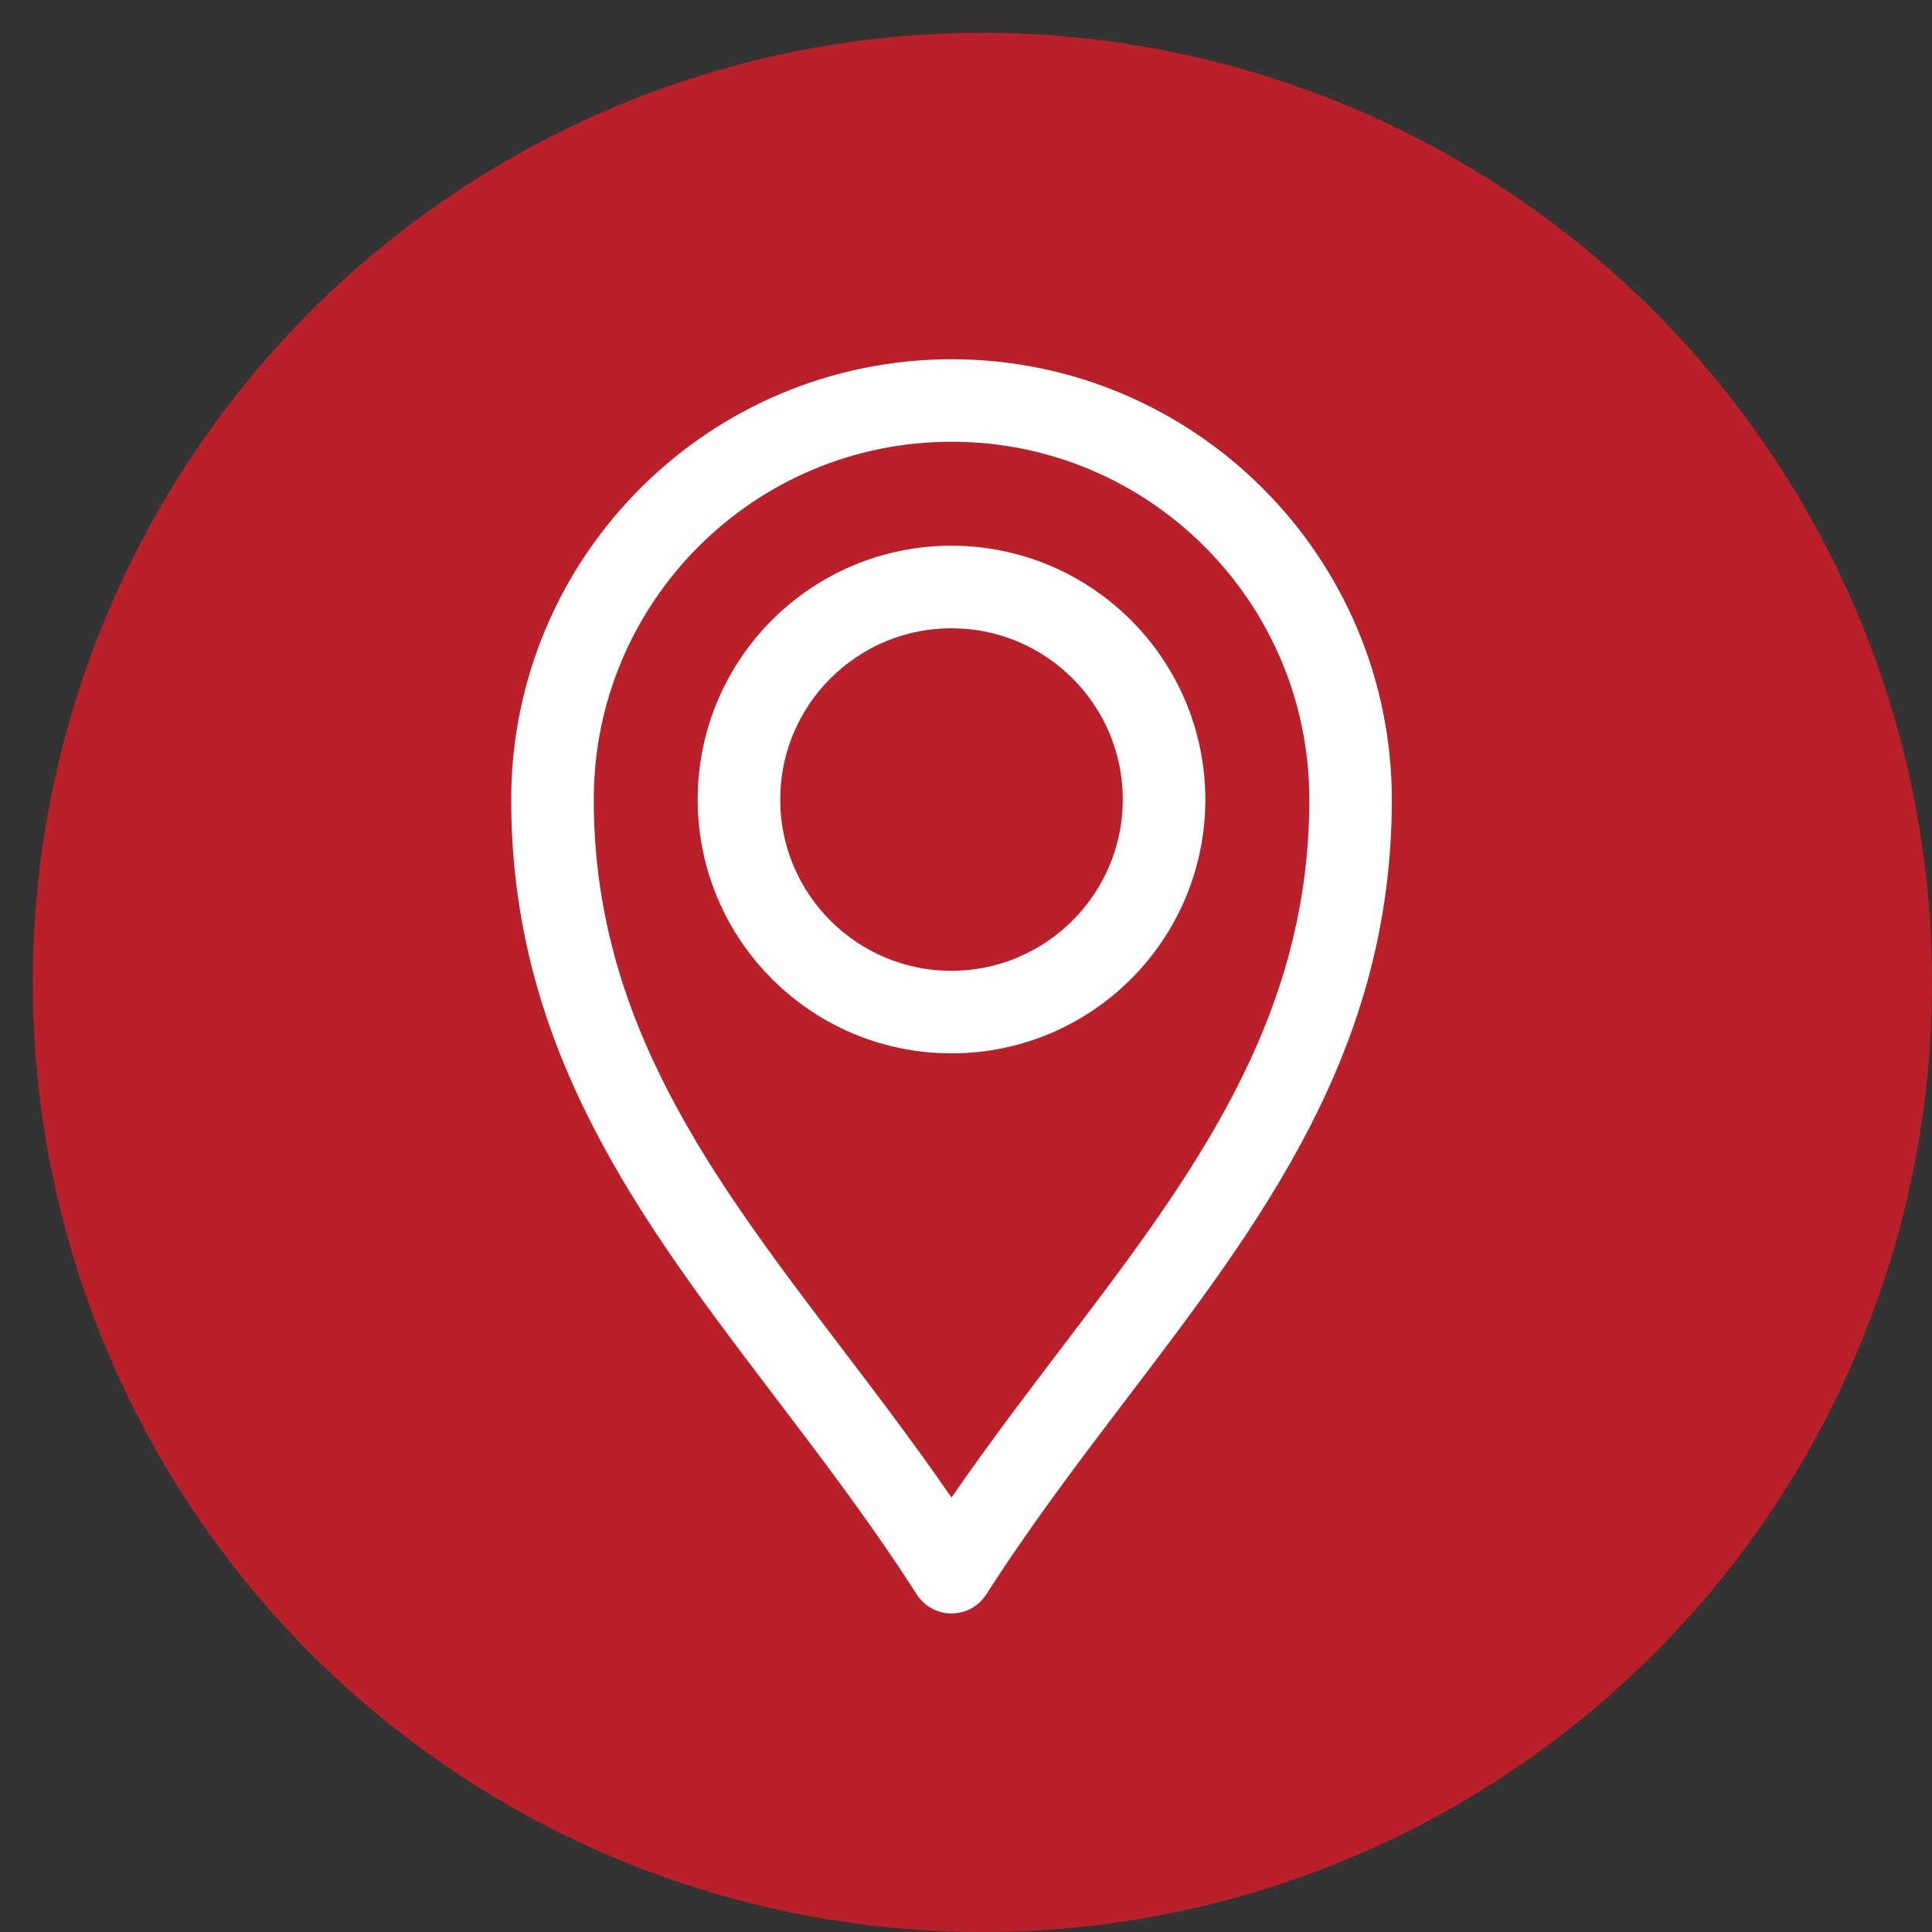 <?xml version="1.0" encoding="utf-8"?>
<!-- Generator: Adobe Illustrator 17.0.0, SVG Export Plug-In . SVG Version: 6.00 Build 0)  -->
<!DOCTYPE svg PUBLIC "-//W3C//DTD SVG 1.1//EN" "http://www.w3.org/Graphics/SVG/1.1/DTD/svg11.dtd">
<svg version="1.1" id="Layer_1" xmlns="http://www.w3.org/2000/svg" xmlns:xlink="http://www.w3.org/1999/xlink" x="0px" y="0px"
	 width="100px" height="100px" viewBox="0 0 100 100" enable-background="new 0 0 100 100" xml:space="preserve">
<rect x="0" y="0" width="100" height="100" fill="#333333" stroke="none"/>
<circle fill="#BA2029" cx="50.849" cy="50.849" r="49.151"/>
<path fill="#FFFFFF" stroke="#FFFFFF" stroke-width="2" stroke-miterlimit="10" d="M49.25,19.593
	c-12.03,0.014-21.778,9.762-21.792,21.792c0,12.626,6.546,21.235,13.478,30.349c2.473,3.254,5.032,6.617,7.356,10.254
	c0.338,0.529,1.041,0.684,1.57,0.346c0.139-0.089,0.257-0.207,0.346-0.346c2.325-3.636,4.883-7,7.357-10.254
	c6.931-9.112,13.477-17.723,13.477-30.349C71.028,29.355,61.28,19.606,49.25,19.593z M55.754,70.357
	c-2.169,2.852-4.402,5.788-6.504,8.939c-2.103-3.151-4.335-6.089-6.504-8.939c-6.688-8.801-13.013-17.113-13.013-28.973
	c0-10.78,8.739-19.519,19.519-19.519S68.77,30.605,68.77,41.385C68.767,53.244,62.446,61.557,55.754,70.357z M49.25,29.246
	c-6.704,0-12.138,5.434-12.138,12.138s5.434,12.138,12.138,12.138s12.138-5.434,12.138-12.138
	C61.381,34.684,55.951,29.254,49.25,29.246z M49.25,51.249c-5.448,0-9.864-4.416-9.864-9.864s4.416-9.864,9.864-9.864
	s9.864,4.416,9.864,9.864C59.107,46.829,54.695,51.241,49.25,51.249z"/>
</svg>
